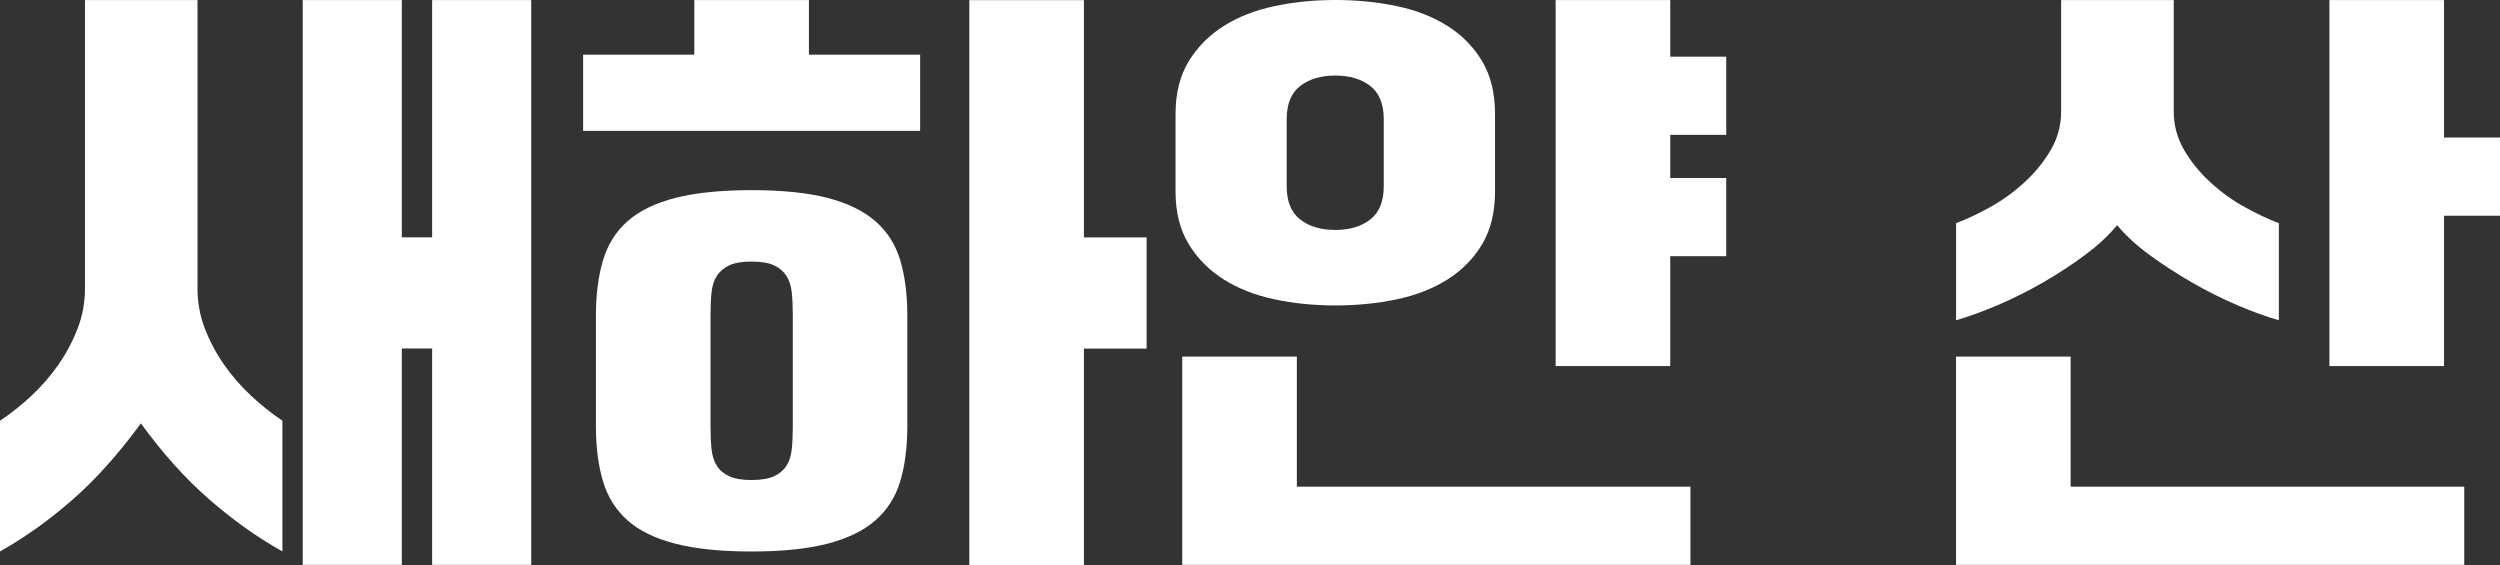 <?xml version="1.0" encoding="UTF-8"?>
<svg id="_레이어_2" data-name="레이어 2" xmlns="http://www.w3.org/2000/svg" viewBox="0 0 398.37 90.03">
  <rect x="0" y="0" width="398.37" height="90.03" fill="#333333" stroke="none"/>
  <defs>
    <style>
      .cls-1 {
        fill: #fff;
      }
    </style>
  </defs>
  <g id="_레이어_2-2" data-name=" 레이어 2">
    <g>
      <path class="cls-1" d="M.02,67.03c1.72-1.14,3.38-2.47,4.99-3.97s3.04-3.15,4.29-4.94,2.27-3.71,3.06-5.75,1.18-4.17,1.18-6.39V.01H31.47V45.98c0,2.22,.39,4.35,1.18,6.39s1.81,3.96,3.06,5.75,2.69,3.44,4.3,4.94,3.28,2.83,4.99,3.97v20.84c-4.08-2.29-8-5.09-11.76-8.38s-7.36-7.3-10.79-12.03c-3.44,4.72-7.02,8.74-10.74,12.03-3.73,3.29-7.63,6.08-11.71,8.38v-20.84H.02ZM48.24,.01h15.79V37.82h4.83V.01h15.79V90.01h-15.79V55.53h-4.83v34.48h-15.79V.01Z"/>
      <path class="cls-1" d="M92.92,8.71h17.72V.01h18.26V8.71h17.72v12.14h-53.7V8.71Zm2.04,41.57c0-3.36,.38-6.3,1.13-8.81s2.06-4.58,3.92-6.23c1.86-1.65,4.4-2.88,7.63-3.71,3.22-.82,7.26-1.23,12.13-1.23s8.9,.41,12.08,1.23c3.18,.83,5.73,2.06,7.63,3.71,1.89,1.65,3.22,3.72,3.97,6.23s1.13,5.44,1.13,8.81v17.61c0,3.37-.38,6.3-1.13,8.81s-2.08,4.58-3.97,6.23c-1.9,1.65-4.44,2.88-7.63,3.71-3.19,.82-7.21,1.24-12.08,1.24s-8.91-.41-12.13-1.24c-3.22-.82-5.77-2.06-7.63-3.71s-3.17-3.72-3.92-6.23-1.13-5.44-1.13-8.81v-17.61Zm18.26,17.72c0,1.29,.05,2.47,.16,3.55,.11,1.07,.39,1.97,.86,2.69,.46,.72,1.13,1.27,1.99,1.66,.86,.4,2.04,.59,3.54,.59s2.69-.2,3.55-.59,1.52-.95,1.99-1.66c.46-.71,.75-1.61,.86-2.69s.16-2.25,.16-3.55v-17.83c0-1.29-.05-2.47-.16-3.54-.11-1.08-.4-1.97-.86-2.69-.47-.71-1.13-1.27-1.99-1.67-.86-.39-2.04-.59-3.55-.59s-2.69,.2-3.54,.59c-.86,.4-1.52,.95-1.99,1.67s-.75,1.61-.86,2.69c-.11,1.07-.16,2.25-.16,3.54v17.83ZM154.46,.02h18.26V37.83h9.99v17.72h-9.99v34.48h-18.26V.01h0Z"/>
      <path class="cls-1" d="M238.23,30.51c0,3.29-.68,6.09-2.04,8.38-1.36,2.29-3.21,4.17-5.53,5.64-2.33,1.47-5.03,2.52-8.11,3.17s-6.34,.97-9.77,.97-6.59-.32-9.67-.97c-3.08-.65-5.78-1.7-8.11-3.17s-4.19-3.35-5.59-5.64c-1.39-2.29-2.09-5.08-2.09-8.38v-12.35c0-3.29,.7-6.08,2.09-8.38,1.4-2.29,3.26-4.17,5.59-5.64,2.33-1.47,5.03-2.52,8.11-3.17s6.3-.97,9.67-.97,6.69,.32,9.77,.97c3.08,.64,5.78,1.7,8.11,3.17,2.33,1.47,4.17,3.35,5.53,5.64s2.04,5.09,2.04,8.38v12.35Zm31.14,59.5h-80.98V56.82h18.26v20.73h62.72v12.46ZM220.5,19.02c0-2.43-.72-4.21-2.15-5.32s-3.29-1.66-5.58-1.66-4.15,.56-5.59,1.66c-1.43,1.11-2.15,2.88-2.15,5.32v10.63c0,2.44,.71,4.21,2.15,5.32,1.43,1.11,3.29,1.67,5.59,1.67s4.15-.55,5.58-1.67c1.43-1.11,2.15-2.88,2.15-5.32,0,0,0-10.63,0-10.63ZM247.89,.01h18.26V9.03h8.92v12.46h-8.92v6.87h8.92v12.46h-8.92v17.51h-18.26S247.89,.01,247.89,.01Z"/>
      <path class="cls-1" d="M311.69,35.56c1.72-.64,3.54-1.5,5.48-2.58,1.93-1.08,3.74-2.38,5.42-3.92s3.08-3.26,4.19-5.15c1.11-1.9,1.66-3.96,1.66-6.18V.01h17.94V17.73c0,2.22,.55,4.28,1.66,6.18s2.5,3.62,4.19,5.15c1.68,1.54,3.49,2.85,5.42,3.92s3.76,1.93,5.48,2.58v15.47c-2.01-.57-4.23-1.38-6.66-2.42-2.44-1.04-4.83-2.24-7.19-3.6s-4.6-2.81-6.71-4.35c-2.11-1.54-3.85-3.13-5.21-4.78-1.36,1.65-3.08,3.24-5.15,4.78-2.08,1.54-4.3,2.99-6.66,4.35s-4.76,2.56-7.19,3.6c-2.44,1.04-4.66,1.84-6.66,2.42v-15.47h0Zm80.98,54.45h-80.98V56.82h18.26v20.73h62.72v12.46ZM371.19,.01h18.26V21.92h8.92v12.46h-8.92v23.95h-18.26S371.19,.01,371.19,.01Z"/>
    </g>
  </g>
</svg>